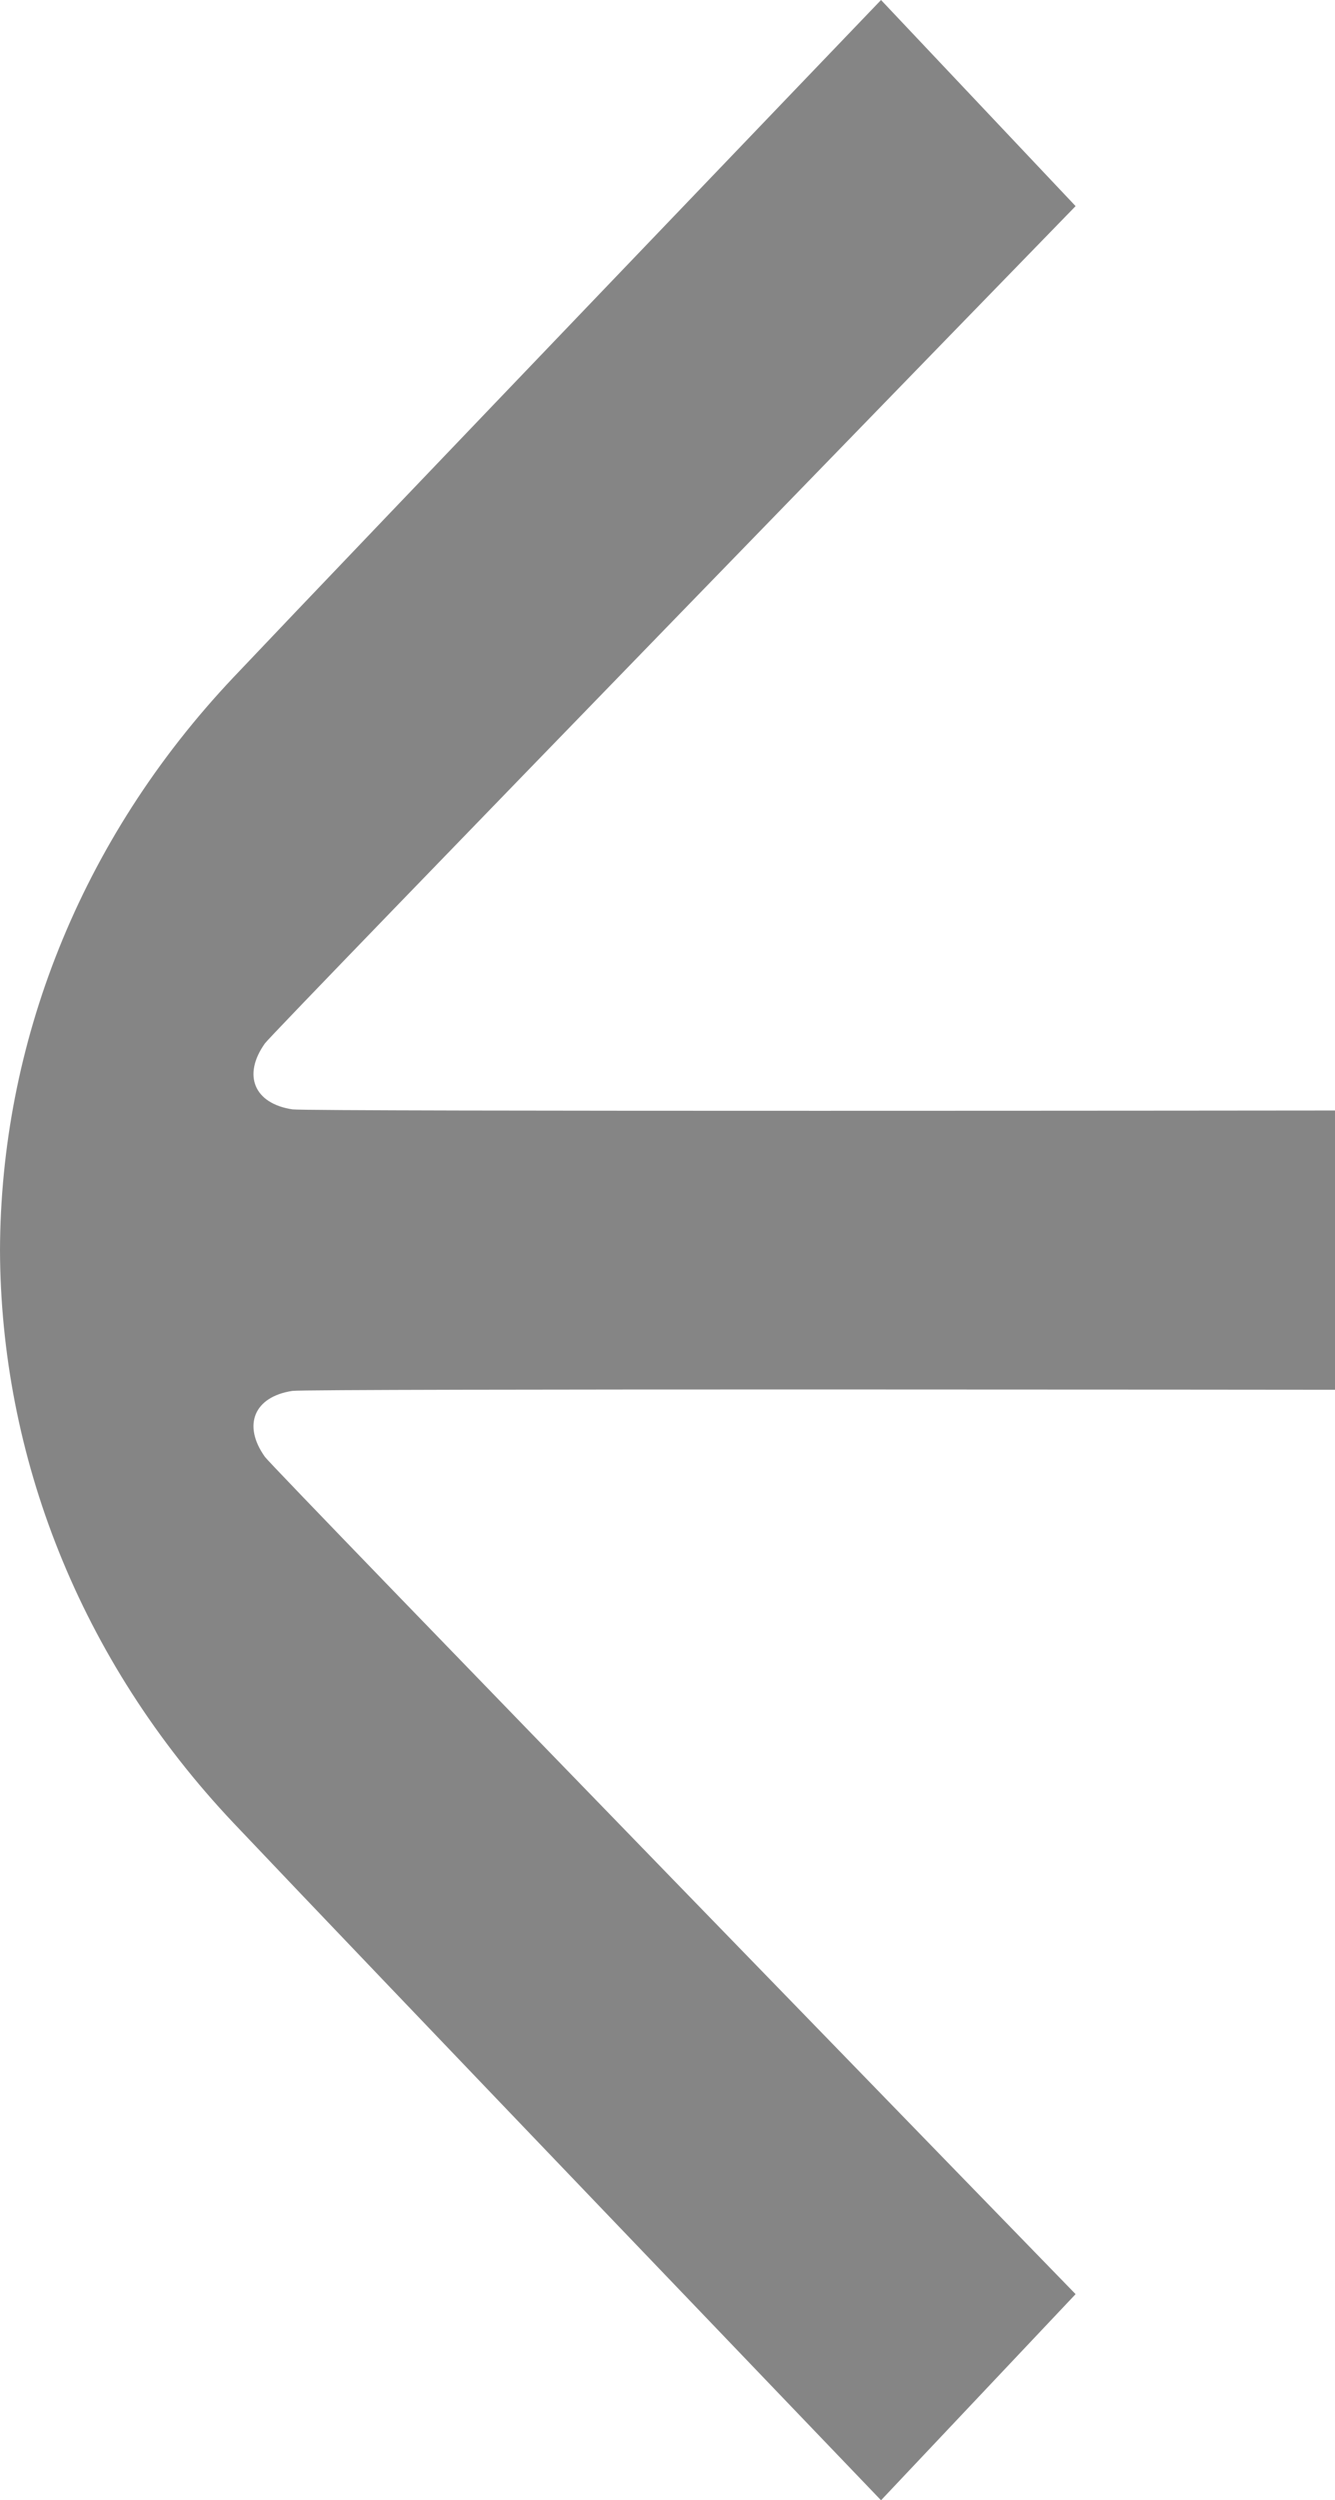<svg viewBox="0 0 39 73" fill="none"
  xmlns="http://www.w3.org/2000/svg">
  <path opacity="0.5" d="M0 36.502C0.02 42.475 2.3 48.448 6.829 53.233C10.479 57.089 25.738 73 25.738 73L31.422 66.982C31.422 66.982 7.981 42.876 7.74 42.537C7.079 41.61 7.422 40.78 8.541 40.61C8.992 40.542 39 40.577 39 40.577V36.498V32.423C39 32.423 8.992 32.458 8.541 32.39C7.422 32.22 7.079 31.39 7.74 30.463C7.98 30.125 31.422 6.018 31.422 6.018L25.738 0C25.738 0 10.479 15.911 6.829 19.767C2.299 24.554 0.019 30.527 0 36.501V36.502Z" fill="#0D0D0D"/>
</svg>

